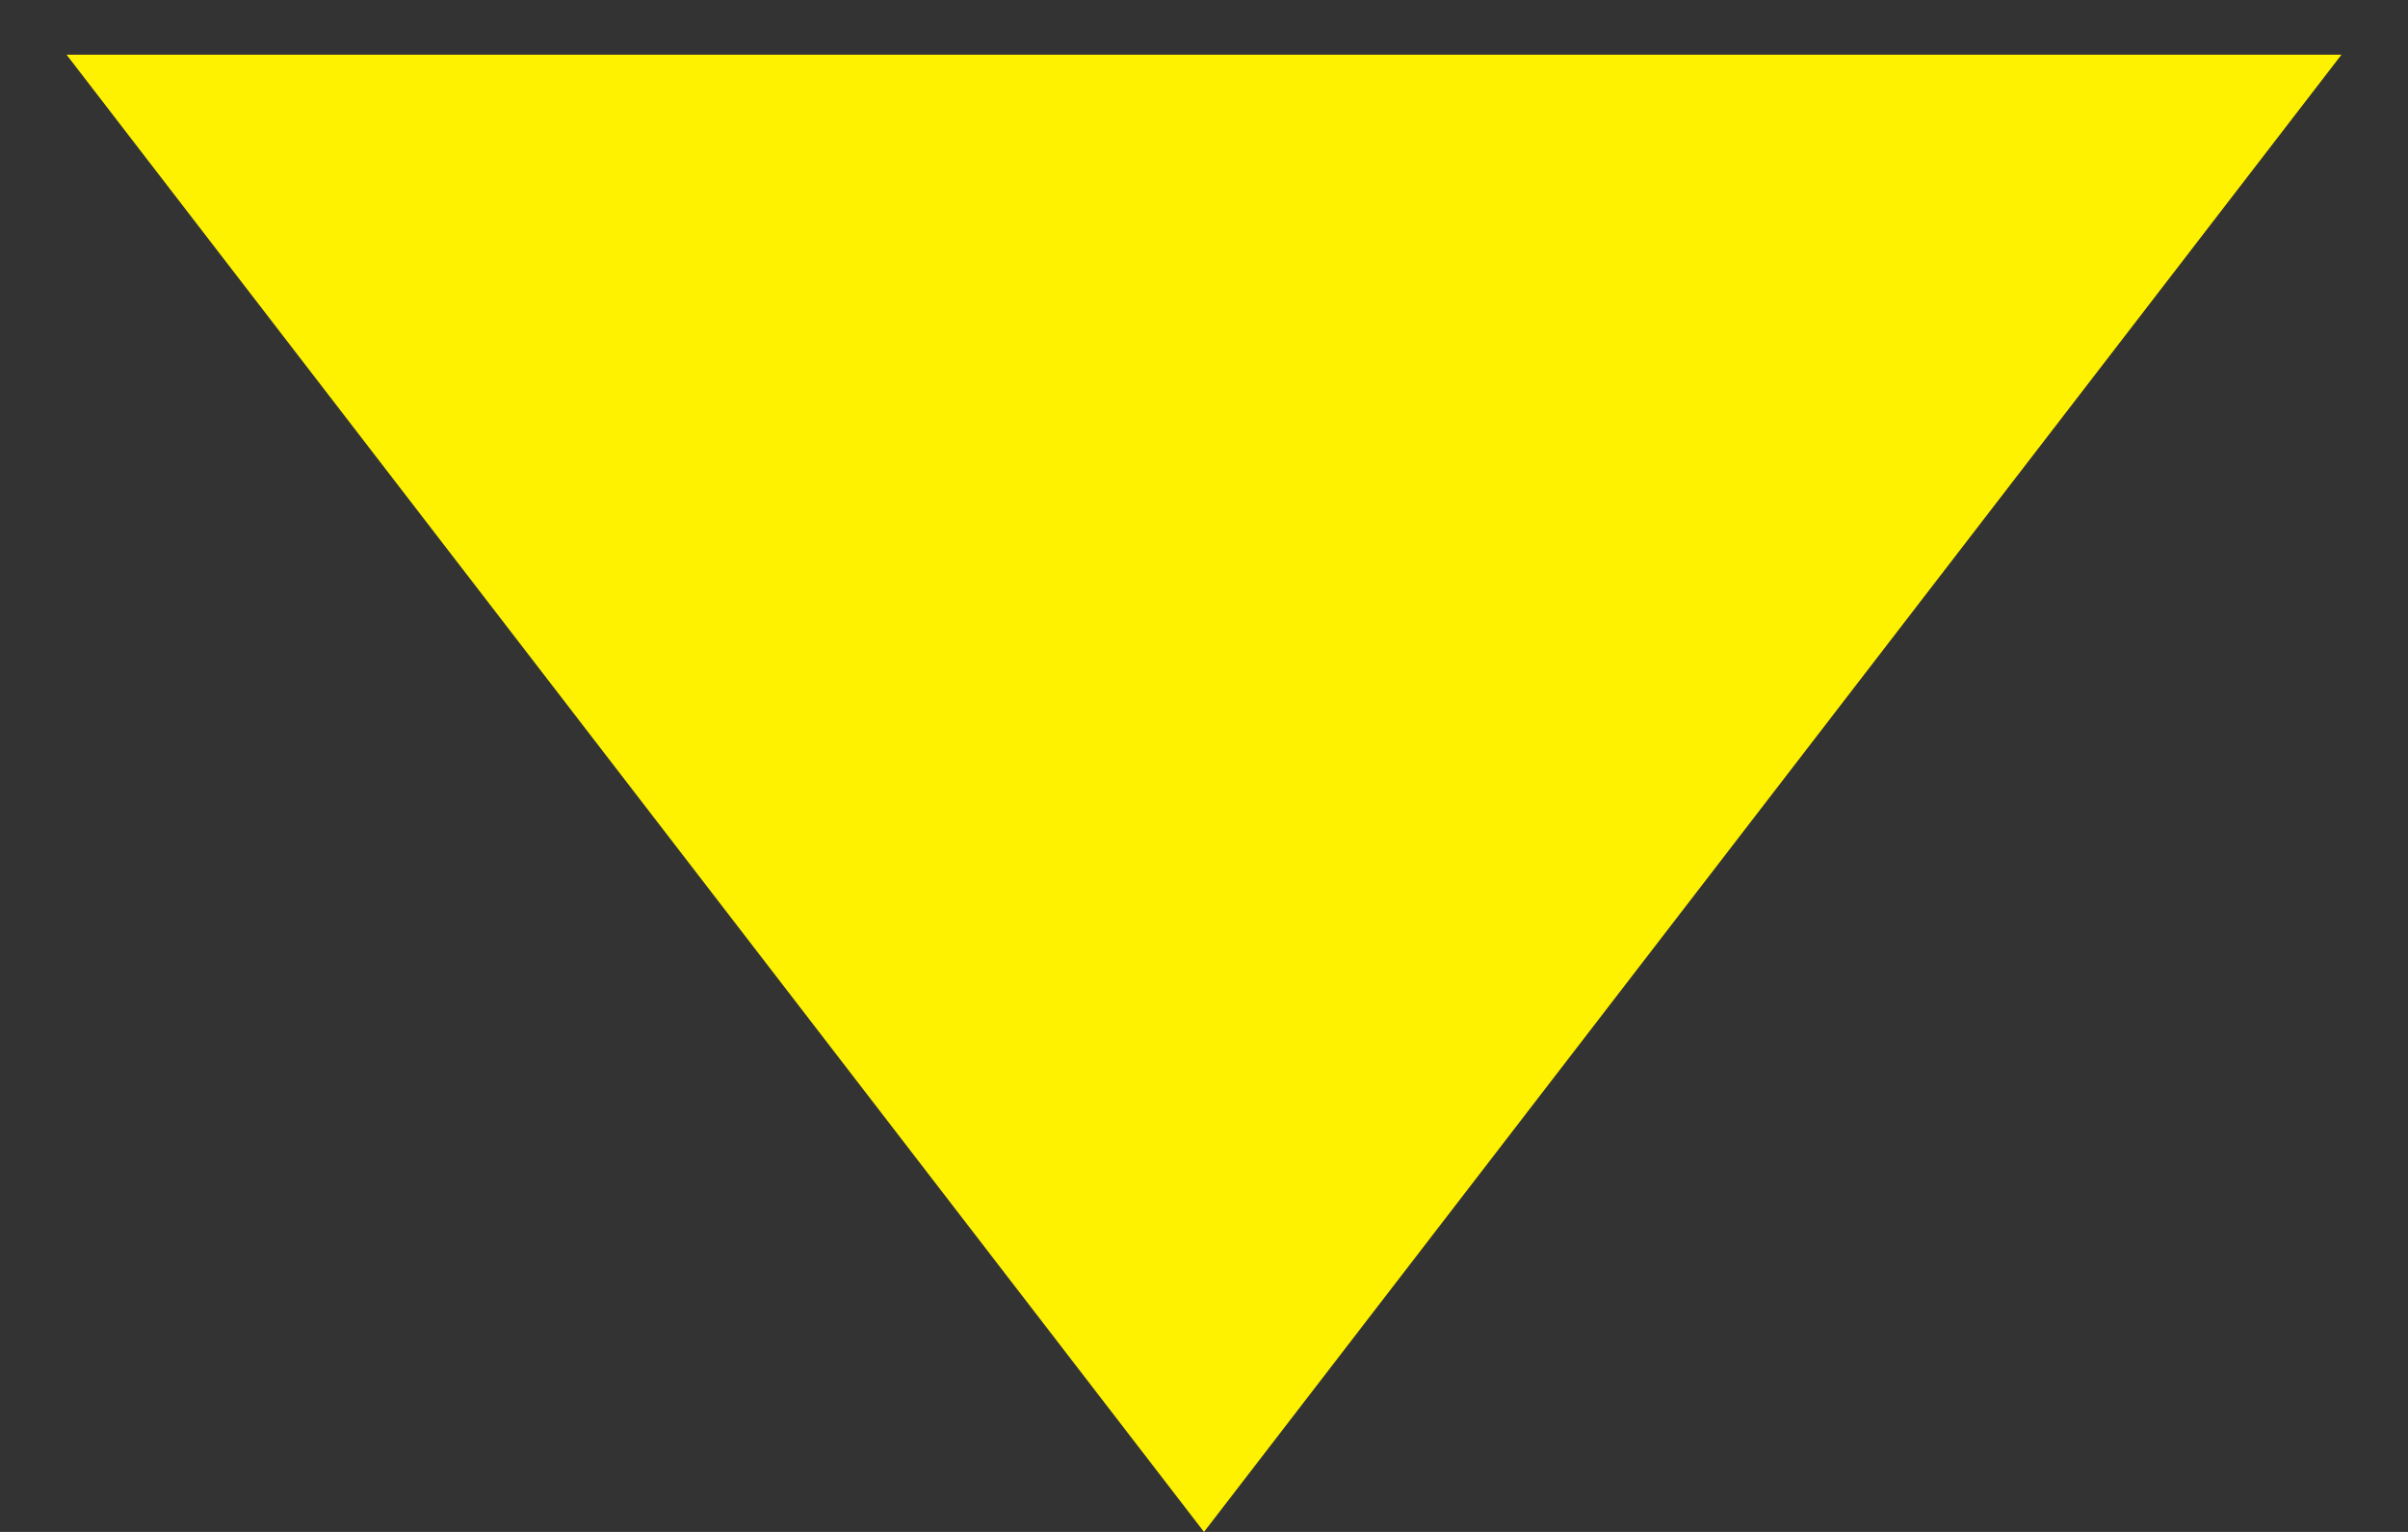 <svg width="22" height="14" viewBox="0 0 22 14" fill="none" xmlns="http://www.w3.org/2000/svg">
<rect x="0" y="0" width="22" height="14" fill="#333333" stroke="none"/>
<path d="M11 14L0.608 0.5L21.392 0.5L11 14Z" fill="#FFF200"/>
</svg>
